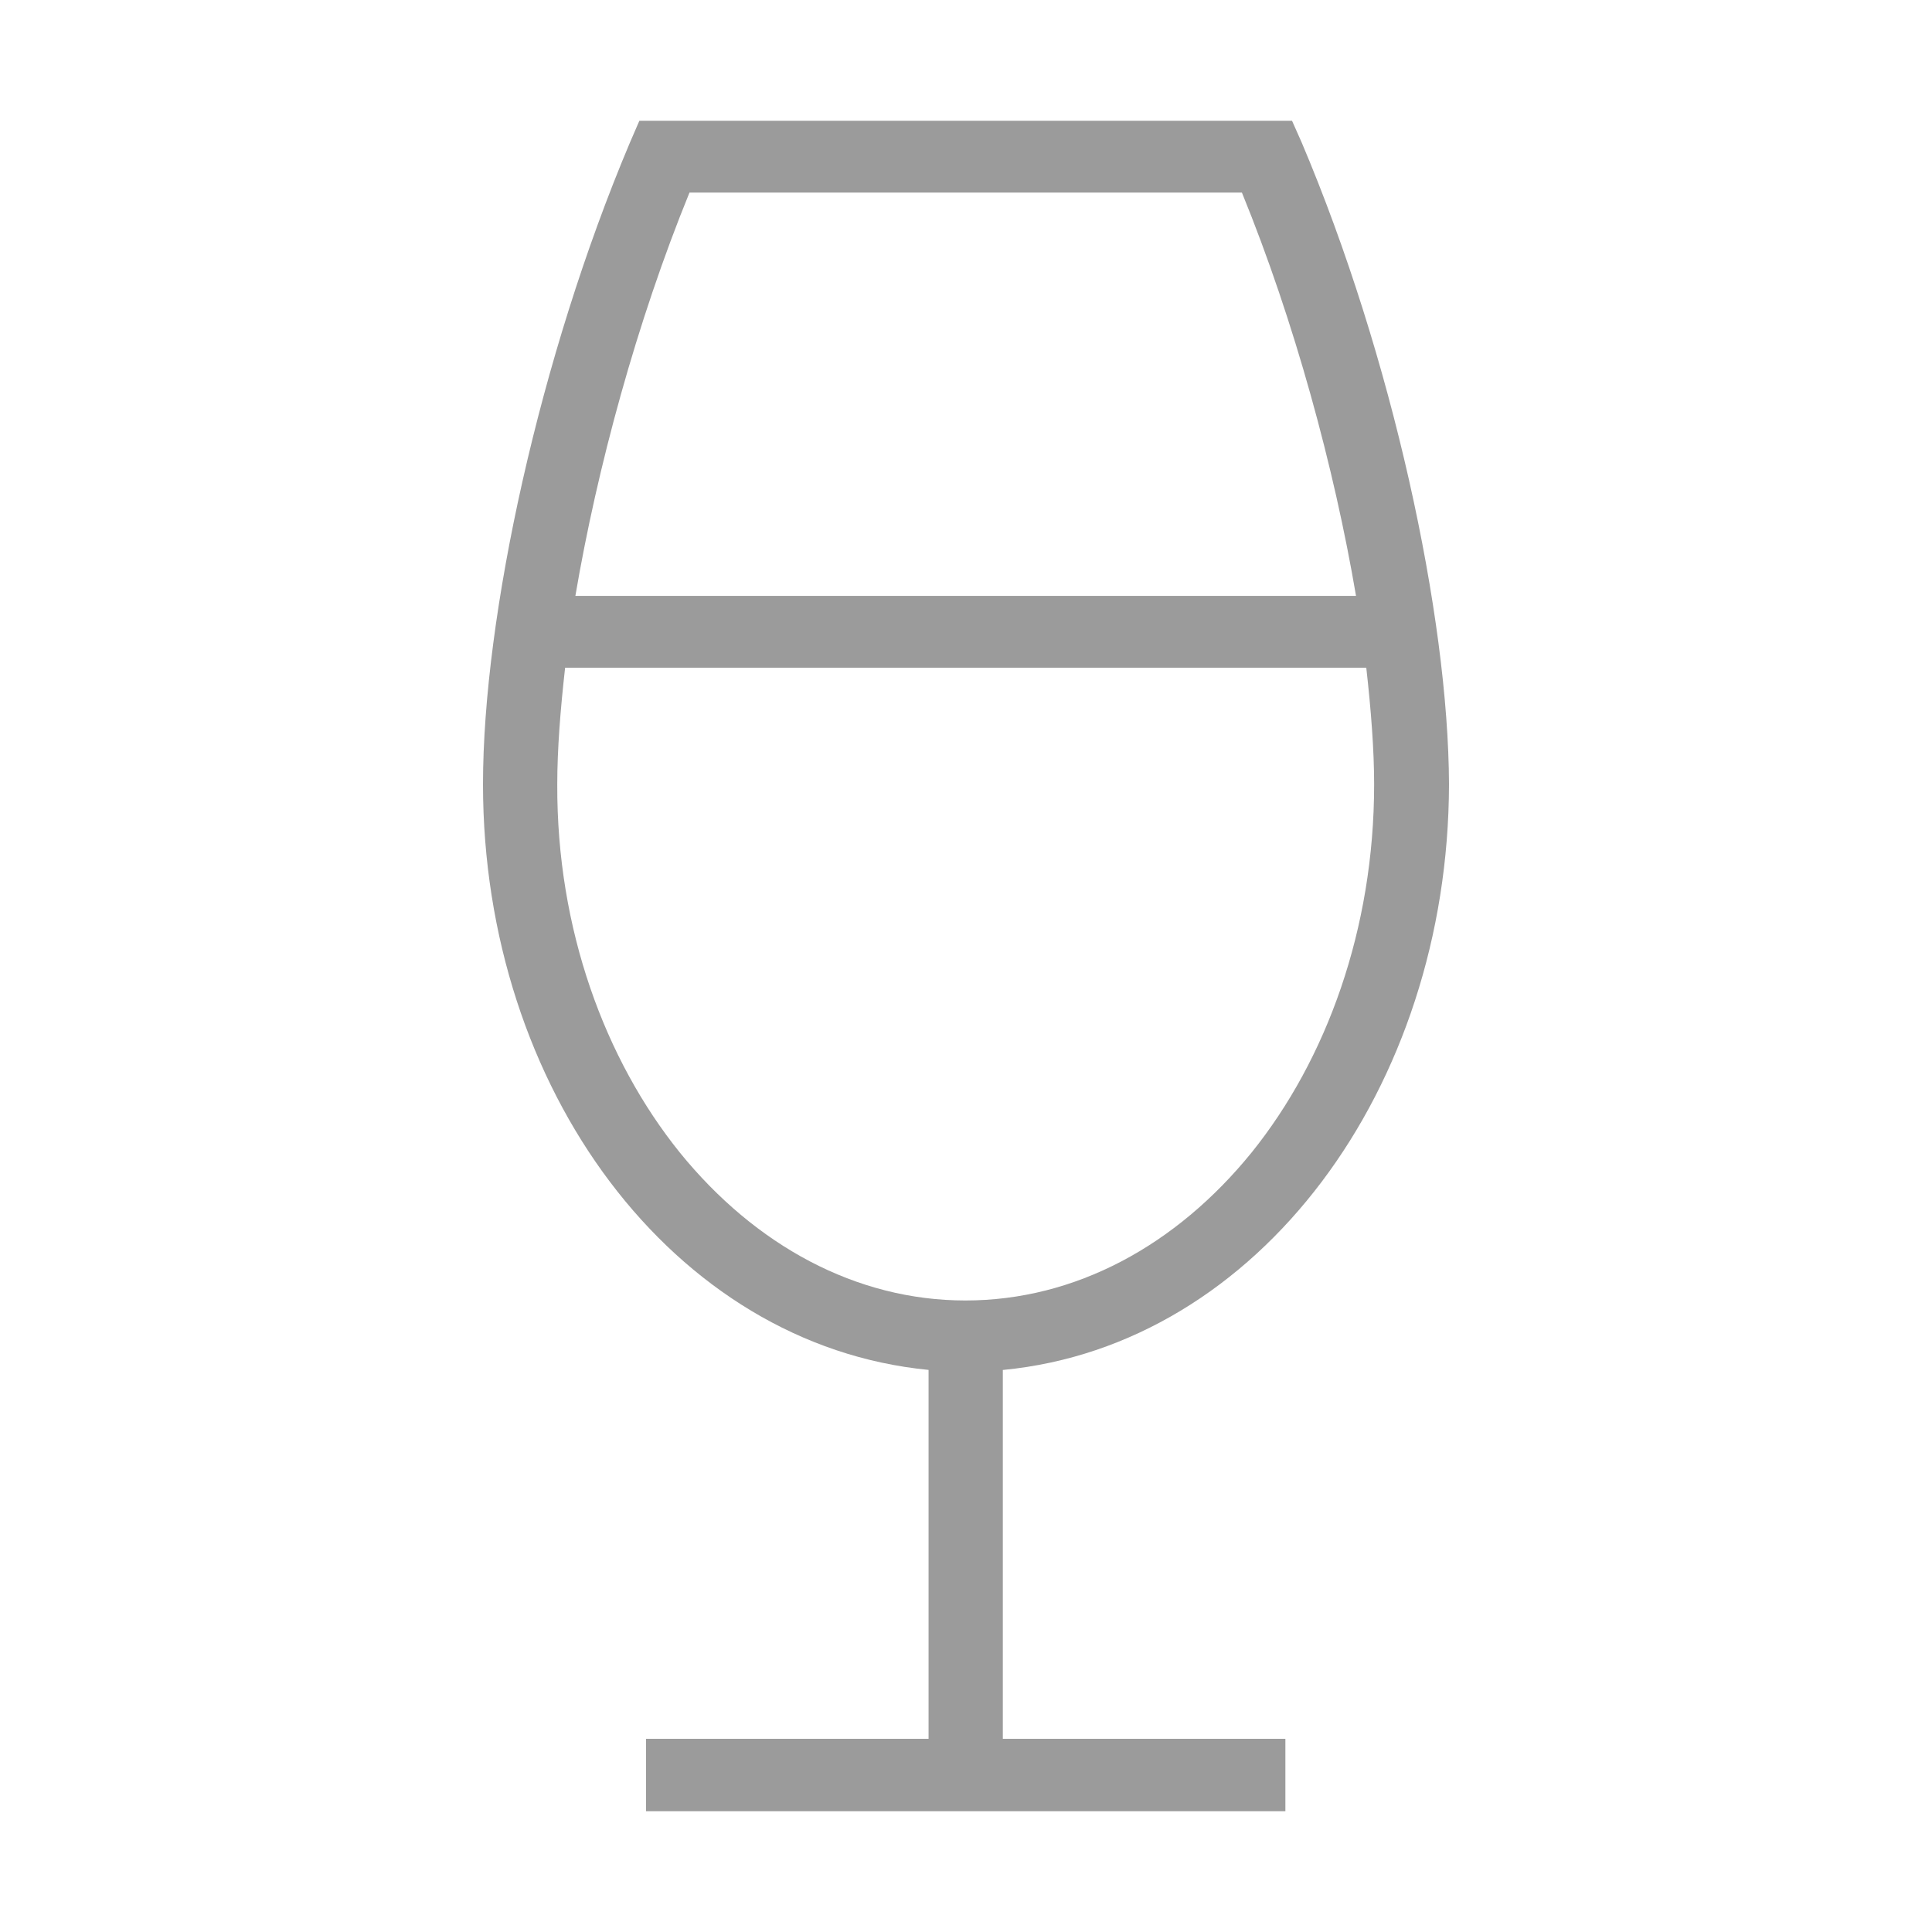 <?xml version="1.0" encoding="utf-8"?>
<!-- Generator: Adobe Illustrator 23.0.2, SVG Export Plug-In . SVG Version: 6.00 Build 0)  -->
<svg version="1.1" id="Layer_1" xmlns="http://www.w3.org/2000/svg" xmlns:xlink="http://www.w3.org/1999/xlink" x="0px" y="0px"
	 viewBox="0 0 32 32" style="enable-background:new 0 0 32 32;" xml:space="preserve">
<style type="text/css">
	.st0{fill:#9B9B9B;}
	.st1{display:none;}
	.st2{fill:url(#SVGID_1_);}
	.st3{fill:url(#SVGID_2_);}
	.st4{fill:url(#SVGID_3_);}
	.st5{fill:url(#SVGID_4_);}
	.st6{fill:url(#SVGID_5_);}
	.st7{fill:url(#SVGID_6_);}
	.st8{fill:url(#SVGID_7_);}
	.st9{fill:url(#SVGID_8_);}
	.st10{fill:url(#SVGID_9_);}
	.st11{fill:url(#SVGID_10_);}
	.st12{display:none;fill:none;stroke:#00FFFF;stroke-width:1.074;stroke-miterlimit:10;}
	.st13{fill:url(#SVGID_11_);}
	.st14{fill:#FF692F;}
	.st15{fill:#FF4960;}
	.st16{fill:#90EBFF;}
	.st17{fill:#42A3FF;}
	.st18{fill:#37D3CA;}
	.st19{fill:#99E9A1;}
	.st20{fill:url(#SVGID_12_);}
	.st21{fill:#FFB643;}
	.st22{fill:#FF8C4A;}
	.st23{fill:url(#SVGID_13_);}
	.st24{fill:url(#SVGID_14_);}
	.st25{fill:#16254F;}
	.st26{fill:url(#SVGID_15_);}
	.st27{fill:url(#SVGID_16_);}
</style>
<path class="st0" d="M11.26,19.09c-1.24-1.54-2.04-3.7-2.03-6.1c0-0.57,0.05-1.22,0.13-1.93h13.27c0.08,0.71,0.13,1.37,0.13,1.93
	c0,2.4-0.79,4.56-2.03,6.1c-1.25,1.54-2.92,2.45-4.74,2.45C14.18,21.54,12.51,20.63,11.26,19.09L11.26,19.09z M11.42,3.19h9.15
	c0.87,2.13,1.53,4.56,1.89,6.68H9.53C9.89,7.75,10.55,5.32,11.42,3.19L11.42,3.19z M16.62,22.69c4.23-0.41,7.37-4.67,7.38-9.7
	c-0.01-2.79-0.94-7.09-2.44-10.63L21.4,2H10.59l-0.16,0.37C8.94,5.9,8,10.21,8,12.99c0,5.04,3.15,9.29,7.38,9.7v6.11H10.7V30h10.59
	v-1.2h-4.68V22.69L16.62,22.69z"/>
</svg>

